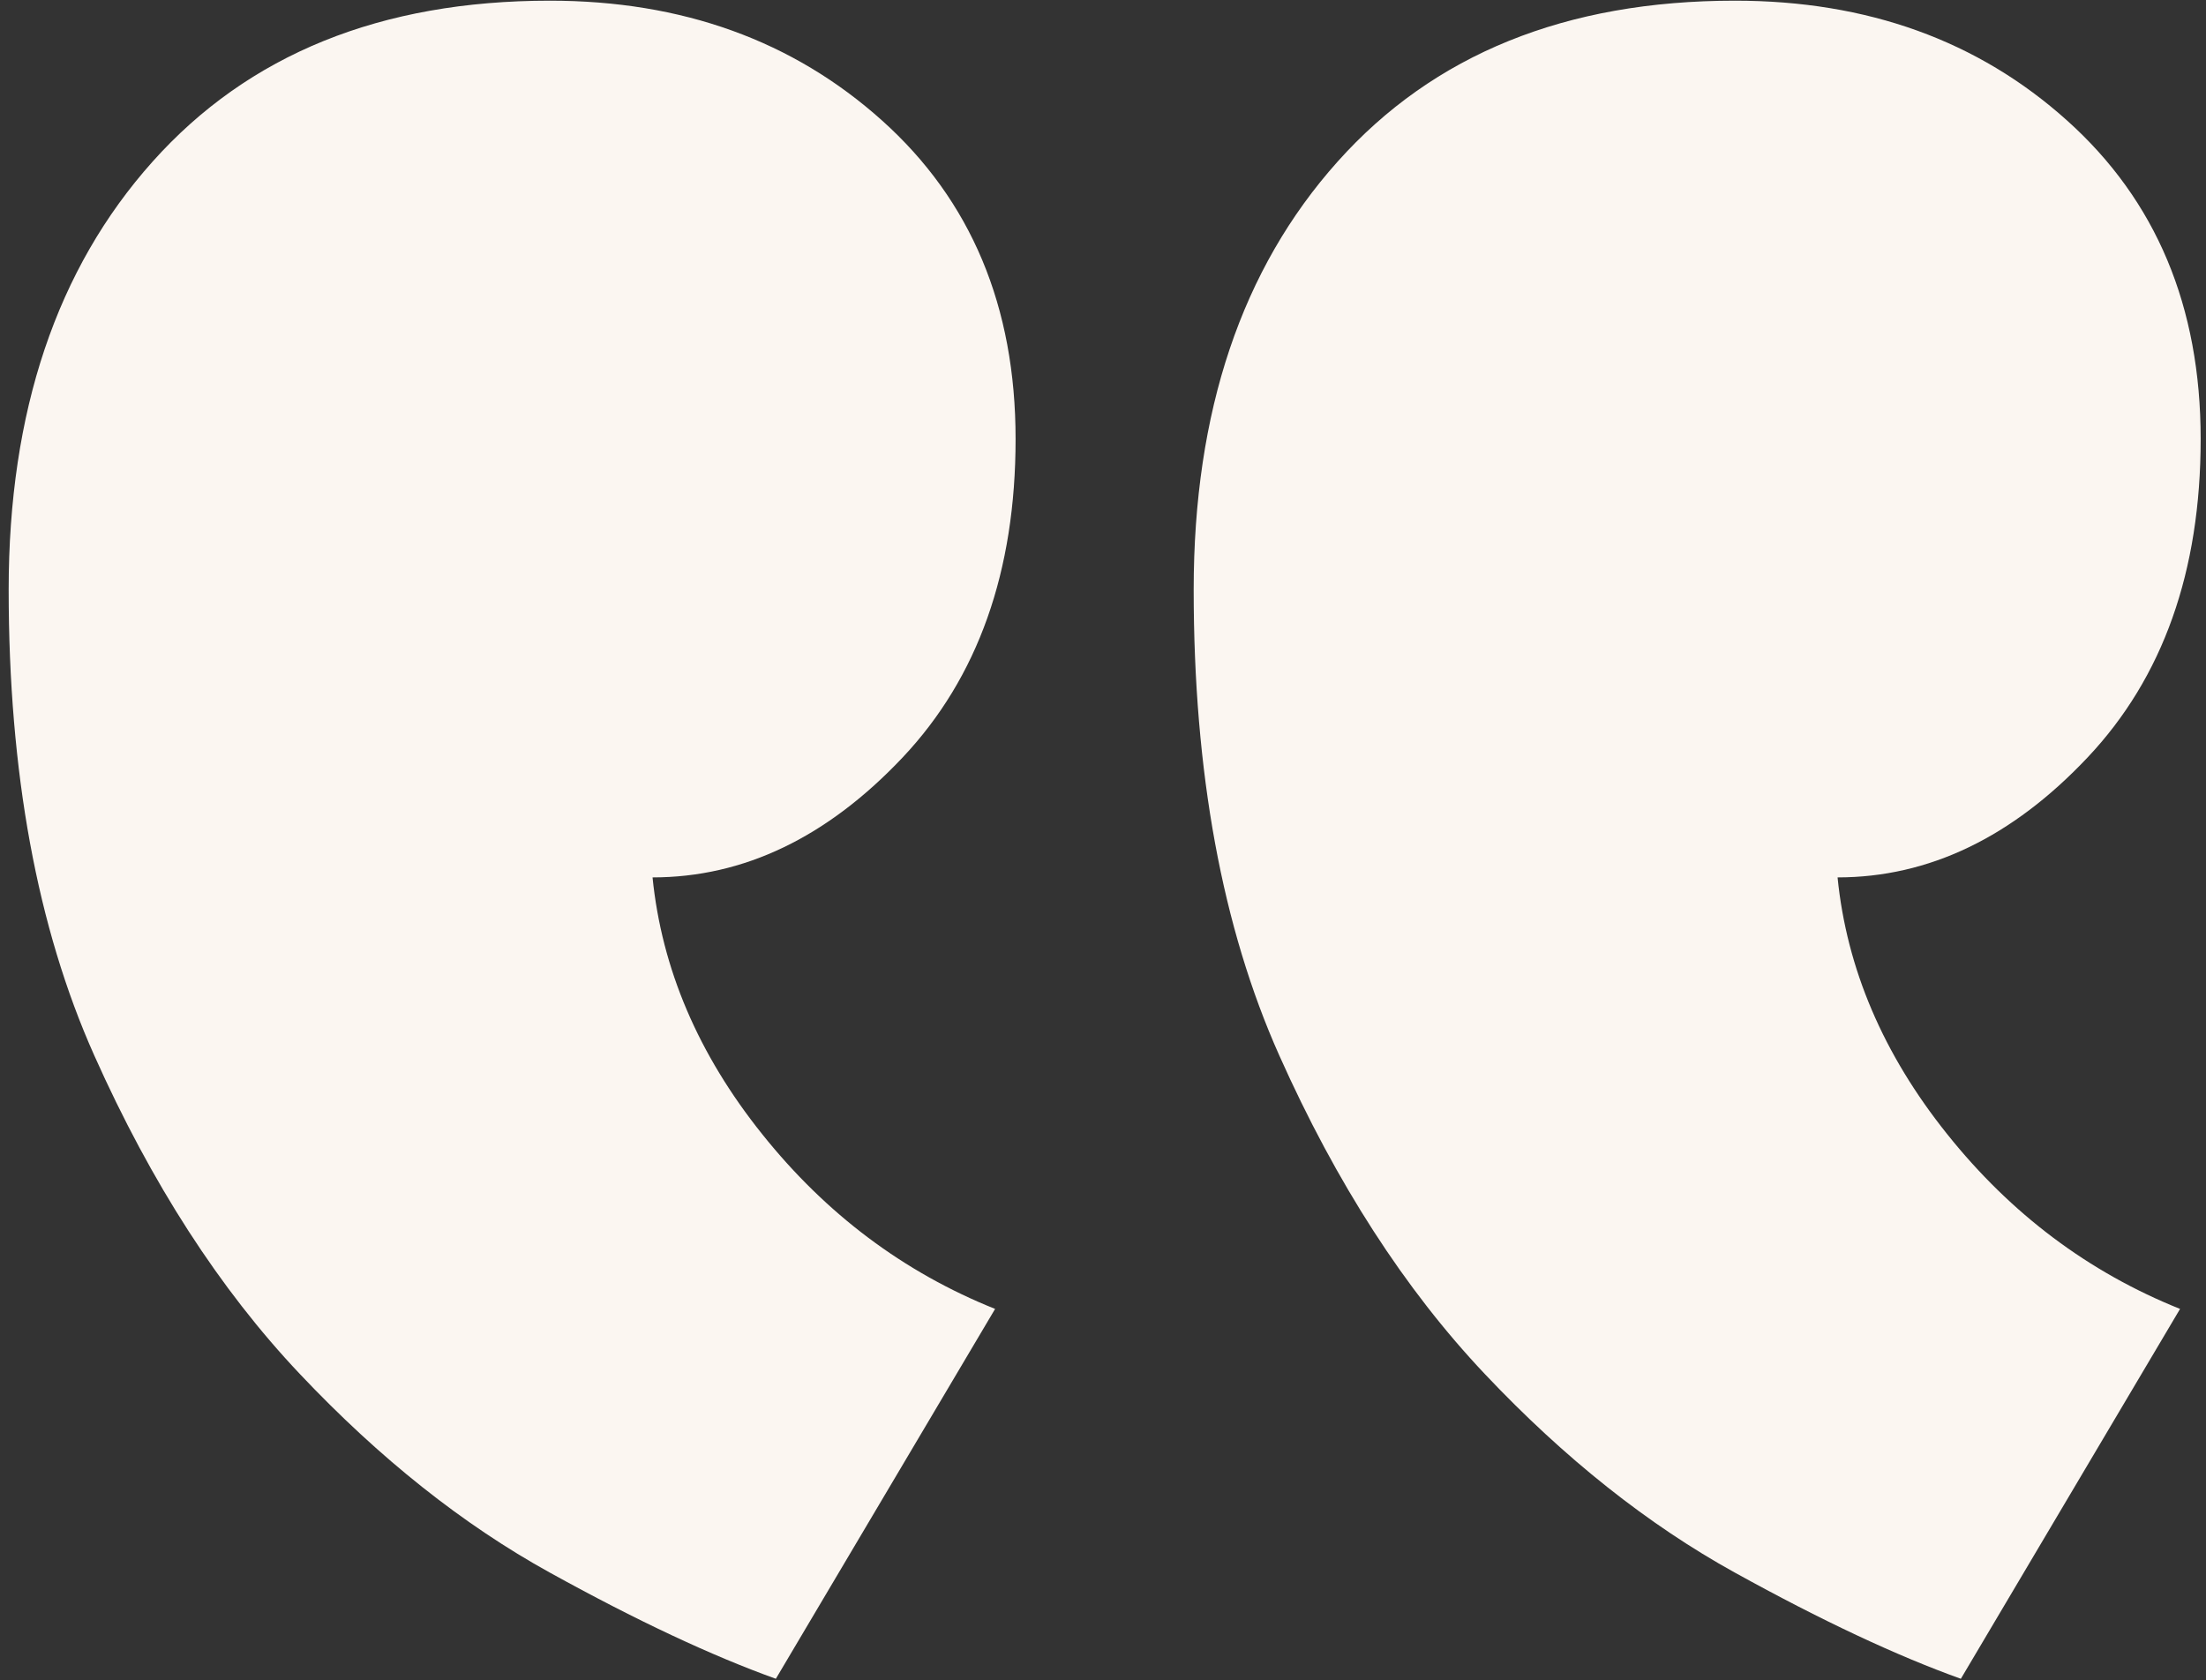 <?xml version="1.0" encoding="UTF-8"?>
<svg width="235px" height="179px" viewBox="0 0 235 179" version="1.1" xmlns="http://www.w3.org/2000/svg" xmlns:xlink="http://www.w3.org/1999/xlink">
    <rect x="0" y="0" width="235" height="179" fill="#333333" stroke="none"/>
    <title>383084_mark_quote_icon</title>
    <g id="ECMT-1410-(Linen-Jolie-Testimonials-Page)" stroke="none" stroke-width="1" fill="none" fill-rule="evenodd">
        <g id="ECMT-1410-(Updated-Testimonials-Page)" transform="translate(-581, -3257)" fill="#FBF6F1" fill-rule="nonzero">
            <g id="383084_mark_quote_icon" transform="translate(698.5, 3346.5) scale(-1, 1) translate(-698.5, -3346.5) translate(581, 3257)">
                <path d="M126.812,46.772 C126.812,32.657 131.548,21.347 141.034,12.841 C150.52,4.328 162.331,0.072 176.424,0.072 C194.43,0.072 208.531,5.787 218.746,17.219 C228.962,28.644 234.077,43.853 234.077,62.825 C234.077,82.276 231.044,98.823 224.956,112.444 C218.875,126.058 211.585,137.361 203.058,146.375 C194.559,155.374 185.674,162.428 176.424,167.536 C167.188,172.644 159.162,176.4 152.351,178.846 L128.994,139.443 C138.723,135.544 147,129.342 153.804,120.828 C160.621,112.315 164.506,103.194 165.486,93.472 C155.764,93.472 146.872,89.201 138.845,80.695 C130.818,72.182 126.812,60.872 126.812,46.772 Z M0.568,46.772 C0.568,32.657 5.311,21.347 14.797,12.841 C24.283,4.321 36.087,0.072 50.187,0.072 C68.201,0.072 82.294,5.787 92.509,17.219 C102.732,28.644 107.84,43.853 107.84,62.825 C107.84,82.276 104.807,98.823 98.719,112.444 C92.638,126.058 85.348,137.361 76.828,146.375 C68.329,155.374 59.437,162.428 50.187,167.536 C40.952,172.644 32.932,176.4 26.115,178.846 L2.764,139.443 C12.494,135.544 20.764,129.342 27.567,120.828 C34.384,112.315 38.276,103.194 39.249,93.472 C29.527,93.472 20.635,89.201 12.615,80.695 C4.582,72.182 0.568,60.872 0.568,46.772 Z" id="Shape"></path>
            </g>
        </g>
    </g>
</svg>